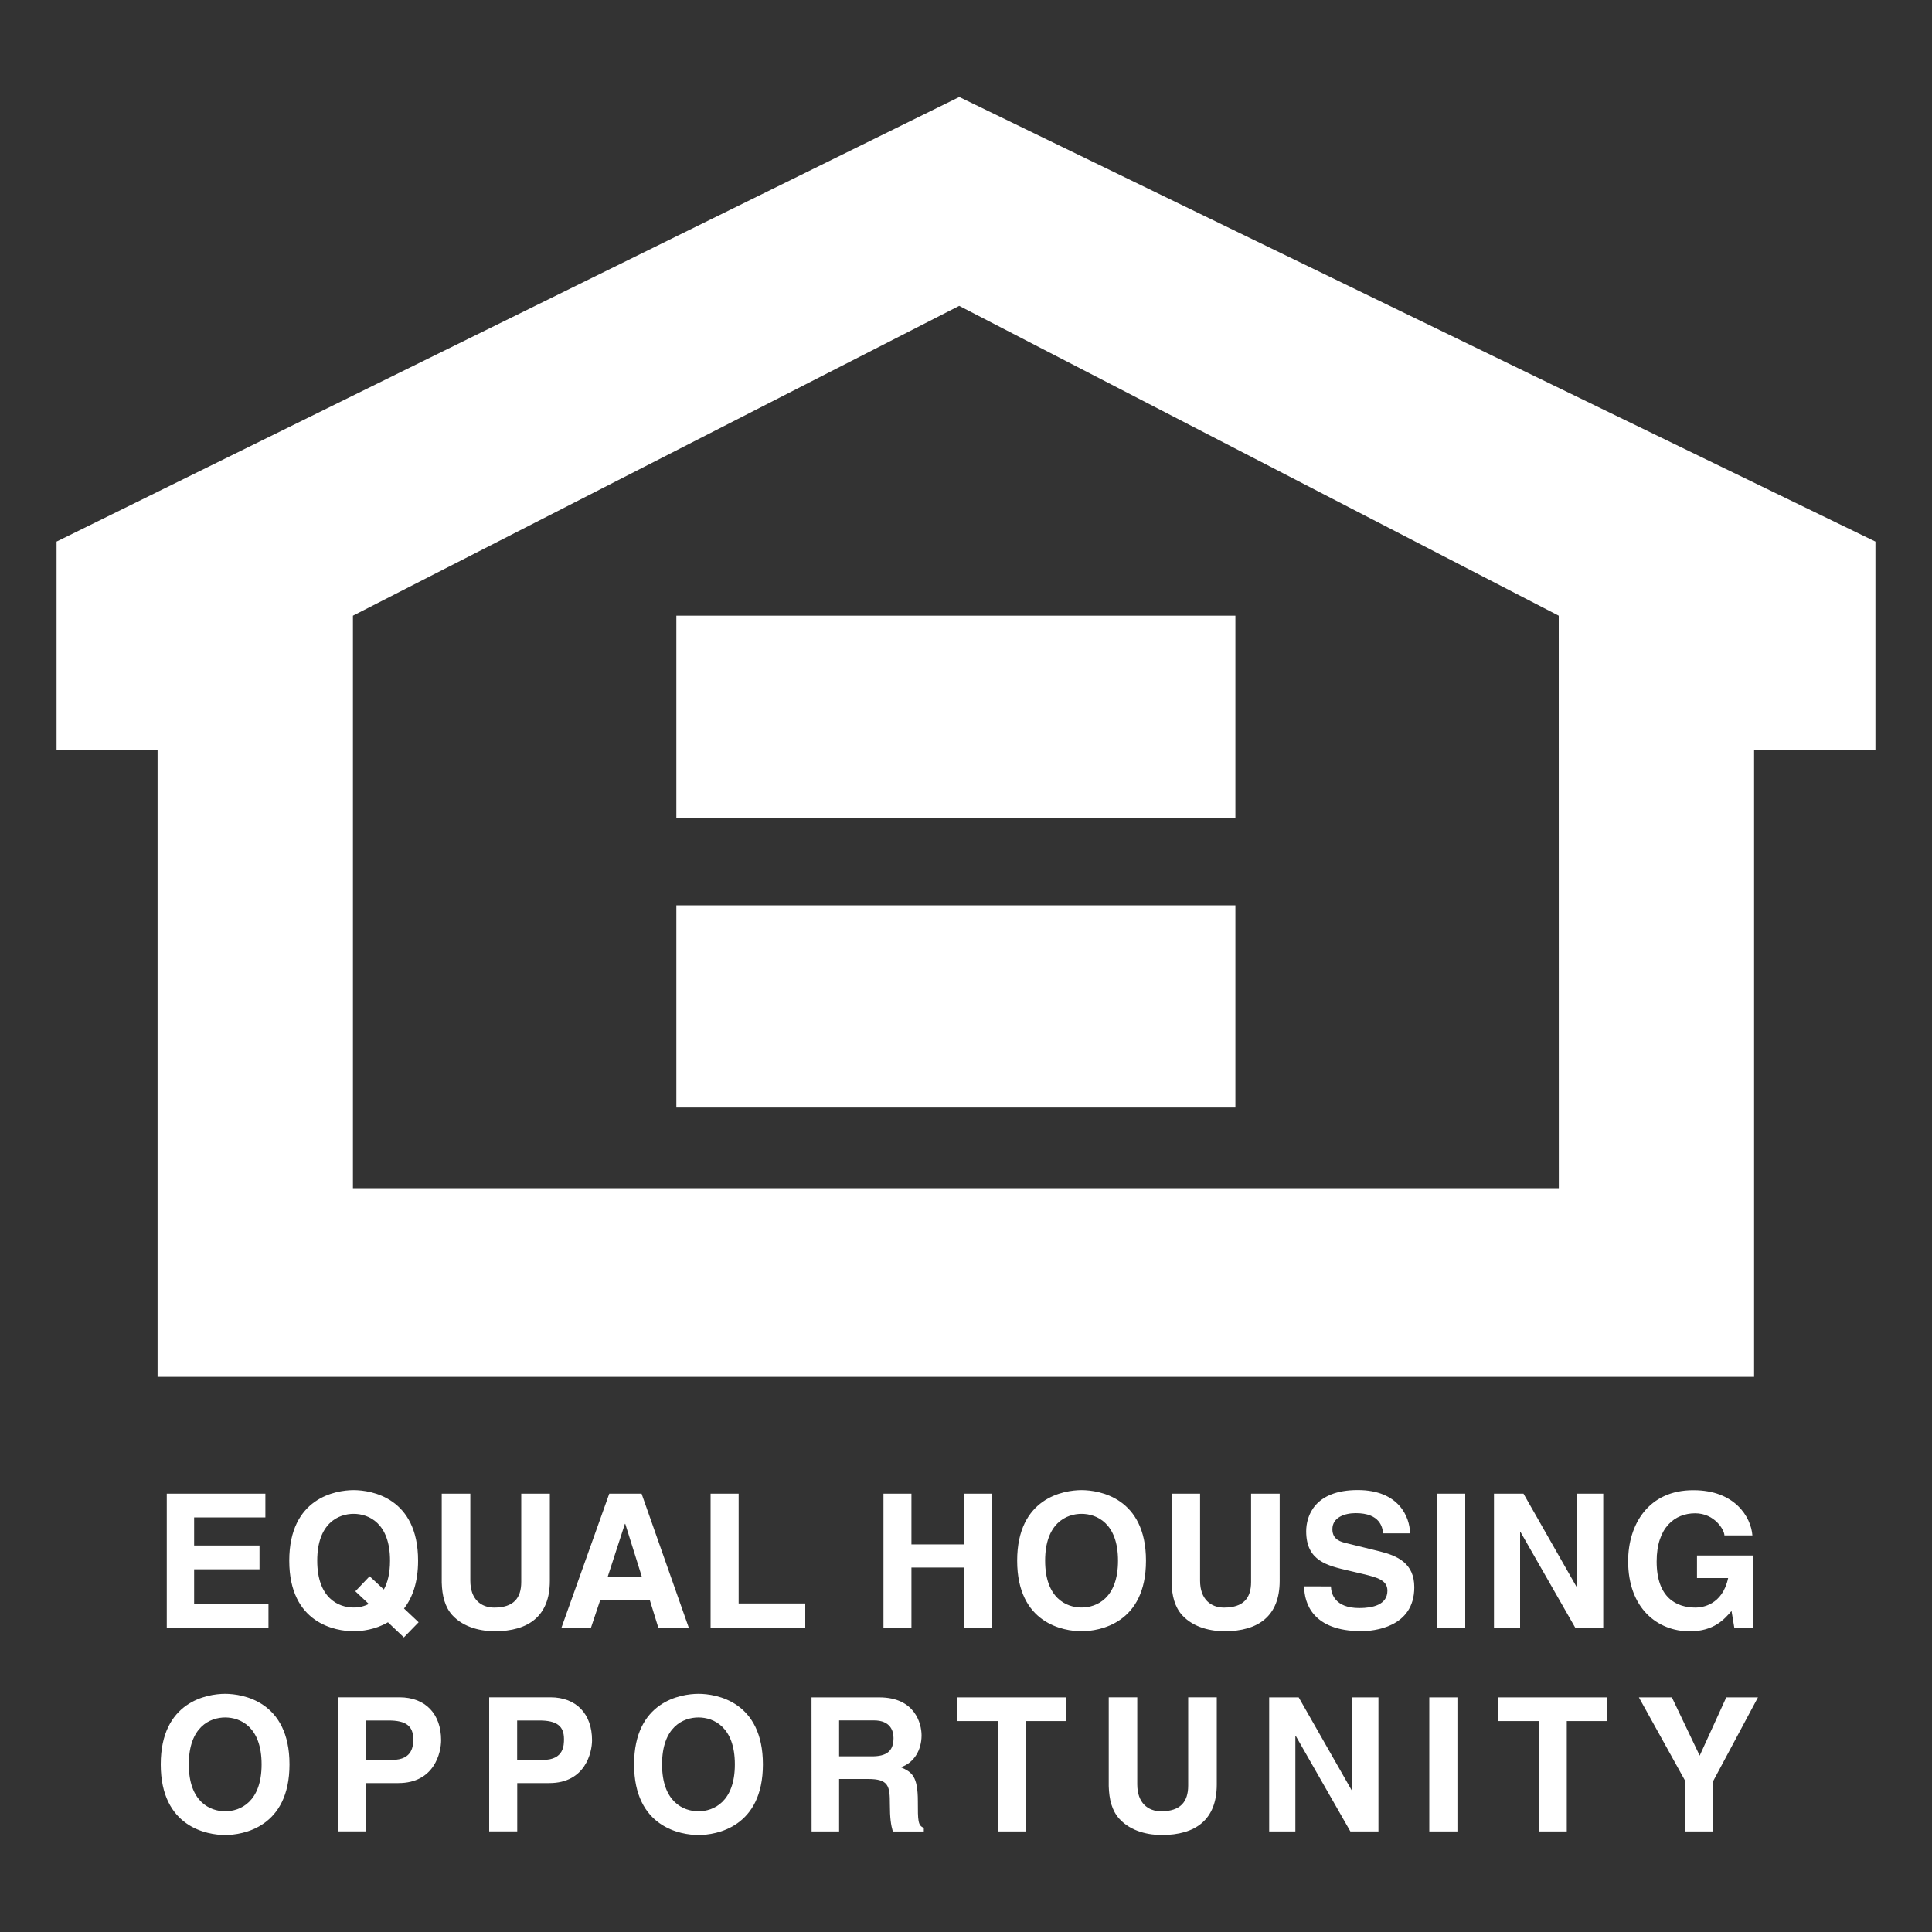 <?xml version="1.0" encoding="utf-8"?>
<!-- Generator: Adobe Illustrator 26.1.0, SVG Export Plug-In . SVG Version: 6.00 Build 0)  -->
<svg version="1.1" id="Layer_1" xmlns="http://www.w3.org/2000/svg" xmlns:xlink="http://www.w3.org/1999/xlink" x="0px" y="0px"
	 viewBox="0 0 2500 2500" style="enable-background:new 0 0 2500 2500;" xml:space="preserve">
<rect x="0" y="0" width="2500" height="2500" fill="#333333" stroke="none"/>
<style type="text/css">
	.st0{fill-rule:evenodd;clip-rule:evenodd;fill:#FFFFFF;}
</style>
<g>
	<path class="st0" d="M343.3,1963.5h-92.1v36.4h84.6v30.8h-84.6v44.8h96.2v30.8H215.8v-173.5h127.6V1963.5z M459.8,2059.1l17.4,16.4
		c-6.1,3.1-12.8,4.7-19.6,4.6c-19.6,0-47.1-12.1-47.1-60.6c0-48.6,27.6-60.6,47.1-60.6c19.6,0,47.1,12.1,47.1,60.6
		c0,16.3-3.1,28.3-8,37.3l-18.4-17.1L459.8,2059.1z M541.7,2099.2l-18.9-17.8c10.6-13.6,18.2-33.4,18.2-61.9
		c0-81.4-60.4-91.3-83.4-91.3c-22.9,0-83.3,9.9-83.3,91.3c0,81.5,60.4,91.3,83.3,91.3c10.1,0,28-1.9,44.4-11.6l20.6,19.6
		L541.7,2099.2L541.7,2099.2z M711.5,2045.6c0,45.6-27.6,65.2-71.3,65.2c-15.9,0-39.6-3.9-55.1-21c-9.4-10.6-13-24.7-13.5-42v-115
		h37v112.6c0,24.2,14,34.8,30.9,34.8c24.9,0,35-12.1,35-33.1v-114.3h37L711.5,2045.6L711.5,2045.6L711.5,2045.6z M808.6,1971.9h0.5
		l21.5,68.6h-44.3L808.6,1971.9z M776.7,2070.4h64.1l11.1,35.9h39.4l-61.1-173.5h-41.8l-61.9,173.5h38.2L776.7,2070.4L776.7,2070.4z
		 M955.8,2074.9h86.2v31.4H919.5v-173.5h36.3V2074.9z M1179.4,2028.4v77.9h-36.2v-173.5h36.2v65.7h67.7v-65.7h36.2v173.5h-36.2
		v-77.9H1179.4z M1352.4,2019.5c0-48.6,27.6-60.6,47.1-60.6c19.6,0,47.2,12.1,47.2,60.6c0,48.6-27.6,60.6-47.2,60.6
		C1380,2080.1,1352.4,2068.1,1352.4,2019.5z M1316.2,2019.5c0,81.5,60.4,91.3,83.3,91.3c23,0,83.4-9.9,83.4-91.3
		c0-81.4-60.4-91.3-83.4-91.3C1376.6,1928.2,1316.2,1938.1,1316.2,2019.5z M1655.9,2045.6c0,45.6-27.6,65.2-71.3,65.2
		c-16,0-39.6-3.9-55.1-21c-9.4-10.6-13-24.7-13.5-42v-115h36.9v112.6c0,24.2,14.1,34.8,31,34.8c24.9,0,35-12.1,35-33.1v-114.3h37
		L1655.9,2045.6L1655.9,2045.6L1655.9,2045.6z M1722.2,2052.8c0.3,9.6,5.2,28,36.8,28c17.1,0,36.3-4.1,36.3-22.5
		c0-13.5-13-17.1-31.4-21.5l-18.6-4.4c-28.1-6.5-55.1-12.7-55.1-50.9c0-19.4,10.5-53.4,66.7-53.4c53.2,0,67.4,34.8,67.7,56h-34.8
		c-0.9-7.7-3.9-26.1-35.5-26.1c-13.7,0-30.2,5.1-30.2,20.8c0,13.6,11.1,16.4,18.3,18.1l42.3,10.4c23.7,5.8,45.4,15.5,45.4,46.6
		c0,52.3-53.1,56.8-68.4,56.8c-63.3,0-74.1-36.5-74.1-58L1722.2,2052.8L1722.2,2052.8L1722.2,2052.8z M1896,2106.3h-36.1v-173.5
		h36.1L1896,2106.3L1896,2106.3z M2040.8,1932.8h33.8v173.5h-36.2l-70.8-123.8h-0.6v123.8h-33.8v-173.5h38.2l68.8,120.8h0.6
		L2040.8,1932.8L2040.8,1932.8z M2195.9,2012.8h72.4v93.5h-24.1l-3.6-21.7c-9.2,10.5-22.5,26.3-54.1,26.3
		c-41.8,0-79.7-29.9-79.7-90.8c0-47.3,26.3-92.1,84.7-91.8c53.2,0,74.3,34.5,76.1,58.5h-36.2c0-6.8-12.4-28.6-37.9-28.6
		c-25.9,0-49.8,17.9-49.8,62.3c0,47.4,25.9,59.7,50.5,59.7c8,0,34.6-3.1,42-38.2h-40.3L2195.9,2012.8L2195.9,2012.8z M244.3,2283.1
		c0-48.6,27.5-60.7,47.1-60.7c19.6,0,47.1,12.1,47.1,60.7c0,48.5-27.5,60.7-47.1,60.7C271.8,2343.8,244.3,2331.6,244.3,2283.1
		L244.3,2283.1z M208,2283.1c0,81.4,60.4,91.4,83.3,91.4c23,0,83.3-10,83.3-91.4c0-81.4-60.4-91.3-83.3-91.3
		C268.4,2191.8,208,2201.7,208,2283.1z M474,2277.3v-51h28.8c22.5,0,31.9,7.1,31.9,24c0,7.7,0,27-27.1,27H474L474,2277.3z
		 M474,2307.3h41.5c46.7,0,55.3-39.7,55.3-55.4c0-34-20.2-55.6-53.9-55.6h-79.2v173.5H474V2307.3L474,2307.3z M669.2,2277.3v-51
		h28.7c22.5,0,31.9,7.1,31.9,24c0,7.7,0,27-27,27H669.2z M669.2,2307.3h41.6c46.6,0,55.3-39.7,55.3-55.4c0-34-20.3-55.6-53.9-55.6
		H633v173.5h36.3V2307.3L669.2,2307.3z M856.7,2283.1c0-48.6,27.5-60.7,47.1-60.7c19.5,0,47.1,12.1,47.1,60.7
		c0,48.5-27.6,60.7-47.1,60.7C884.2,2343.8,856.7,2331.6,856.7,2283.1z M820.5,2283.1c0,81.4,60.4,91.4,83.4,91.4
		c22.9,0,83.3-10,83.3-91.4c0-81.4-60.4-91.3-83.3-91.3C880.9,2191.8,820.5,2201.7,820.5,2283.1z M1085.8,2272.7v-46.5h45.1
		c21.3,0,25.3,13.6,25.3,22.8c0,17.2-9.1,23.7-28,23.7H1085.8z M1050.2,2369.9h35.6V2302h37.4c26.8,0,28.3,9.1,28.3,32.8
		c0,17.8,1.4,26.8,3.8,35.1h40.1v-4.7c-7.7-2.9-7.7-9.2-7.7-34.4c0-32.5-7.7-37.7-22-44c17.1-5.7,26.8-22.2,26.8-41.3
		c0-15-8.4-49.1-54.6-49.1h-87.8L1050.2,2369.9L1050.2,2369.9z M1327.5,2369.9h-36.2v-142.8h-52.4v-30.7H1380v30.7h-52.5V2369.9z
		 M1574.5,2309.1c0,45.7-27.5,65.4-71.3,65.4c-15.9,0-39.5-4-55-21.2c-9.4-10.6-13-24.6-13.5-42v-115h36.9v112.6
		c0,24.2,14,34.9,30.9,34.9c24.9,0,35-12.2,35-33.2v-114.3h37L1574.5,2309.1L1574.5,2309.1L1574.5,2309.1z M1749.8,2196.4h33.9
		v173.5h-36.3l-70.8-123.8h-0.4v123.8h-33.9v-173.5h38.2l68.9,120.8h0.4L1749.8,2196.4L1749.8,2196.4z M1885.9,2369.9h-36.4v-173.5
		h36.4V2369.9L1885.9,2369.9z M2027.4,2369.9h-36.2v-142.8h-52.3v-30.7h141v30.7h-52.5V2369.9z M2216.9,2369.9h-36.3v-65.5
		l-59.9-108h42.7l36,75.4l34.4-75.4h41l-58,108.4L2216.9,2369.9L2216.9,2369.9z M1241.3,125.5L73.2,700.8V971h130.7v810.6h2065.9
		V971h157V700.8L1241.3,125.5z M2017.1,1537.5H456.7V796.7l784.5-400.9l775.8,400.9L2017.1,1537.5L2017.1,1537.5L2017.1,1537.5z"/>
	<path class="st0" d="M1598.6,1058.1H875.2V796.7h723.4V1058.1z M1598.6,1433.1H875.2v-261.6h723.4V1433.1L1598.6,1433.1z"/>
</g>
</svg>

